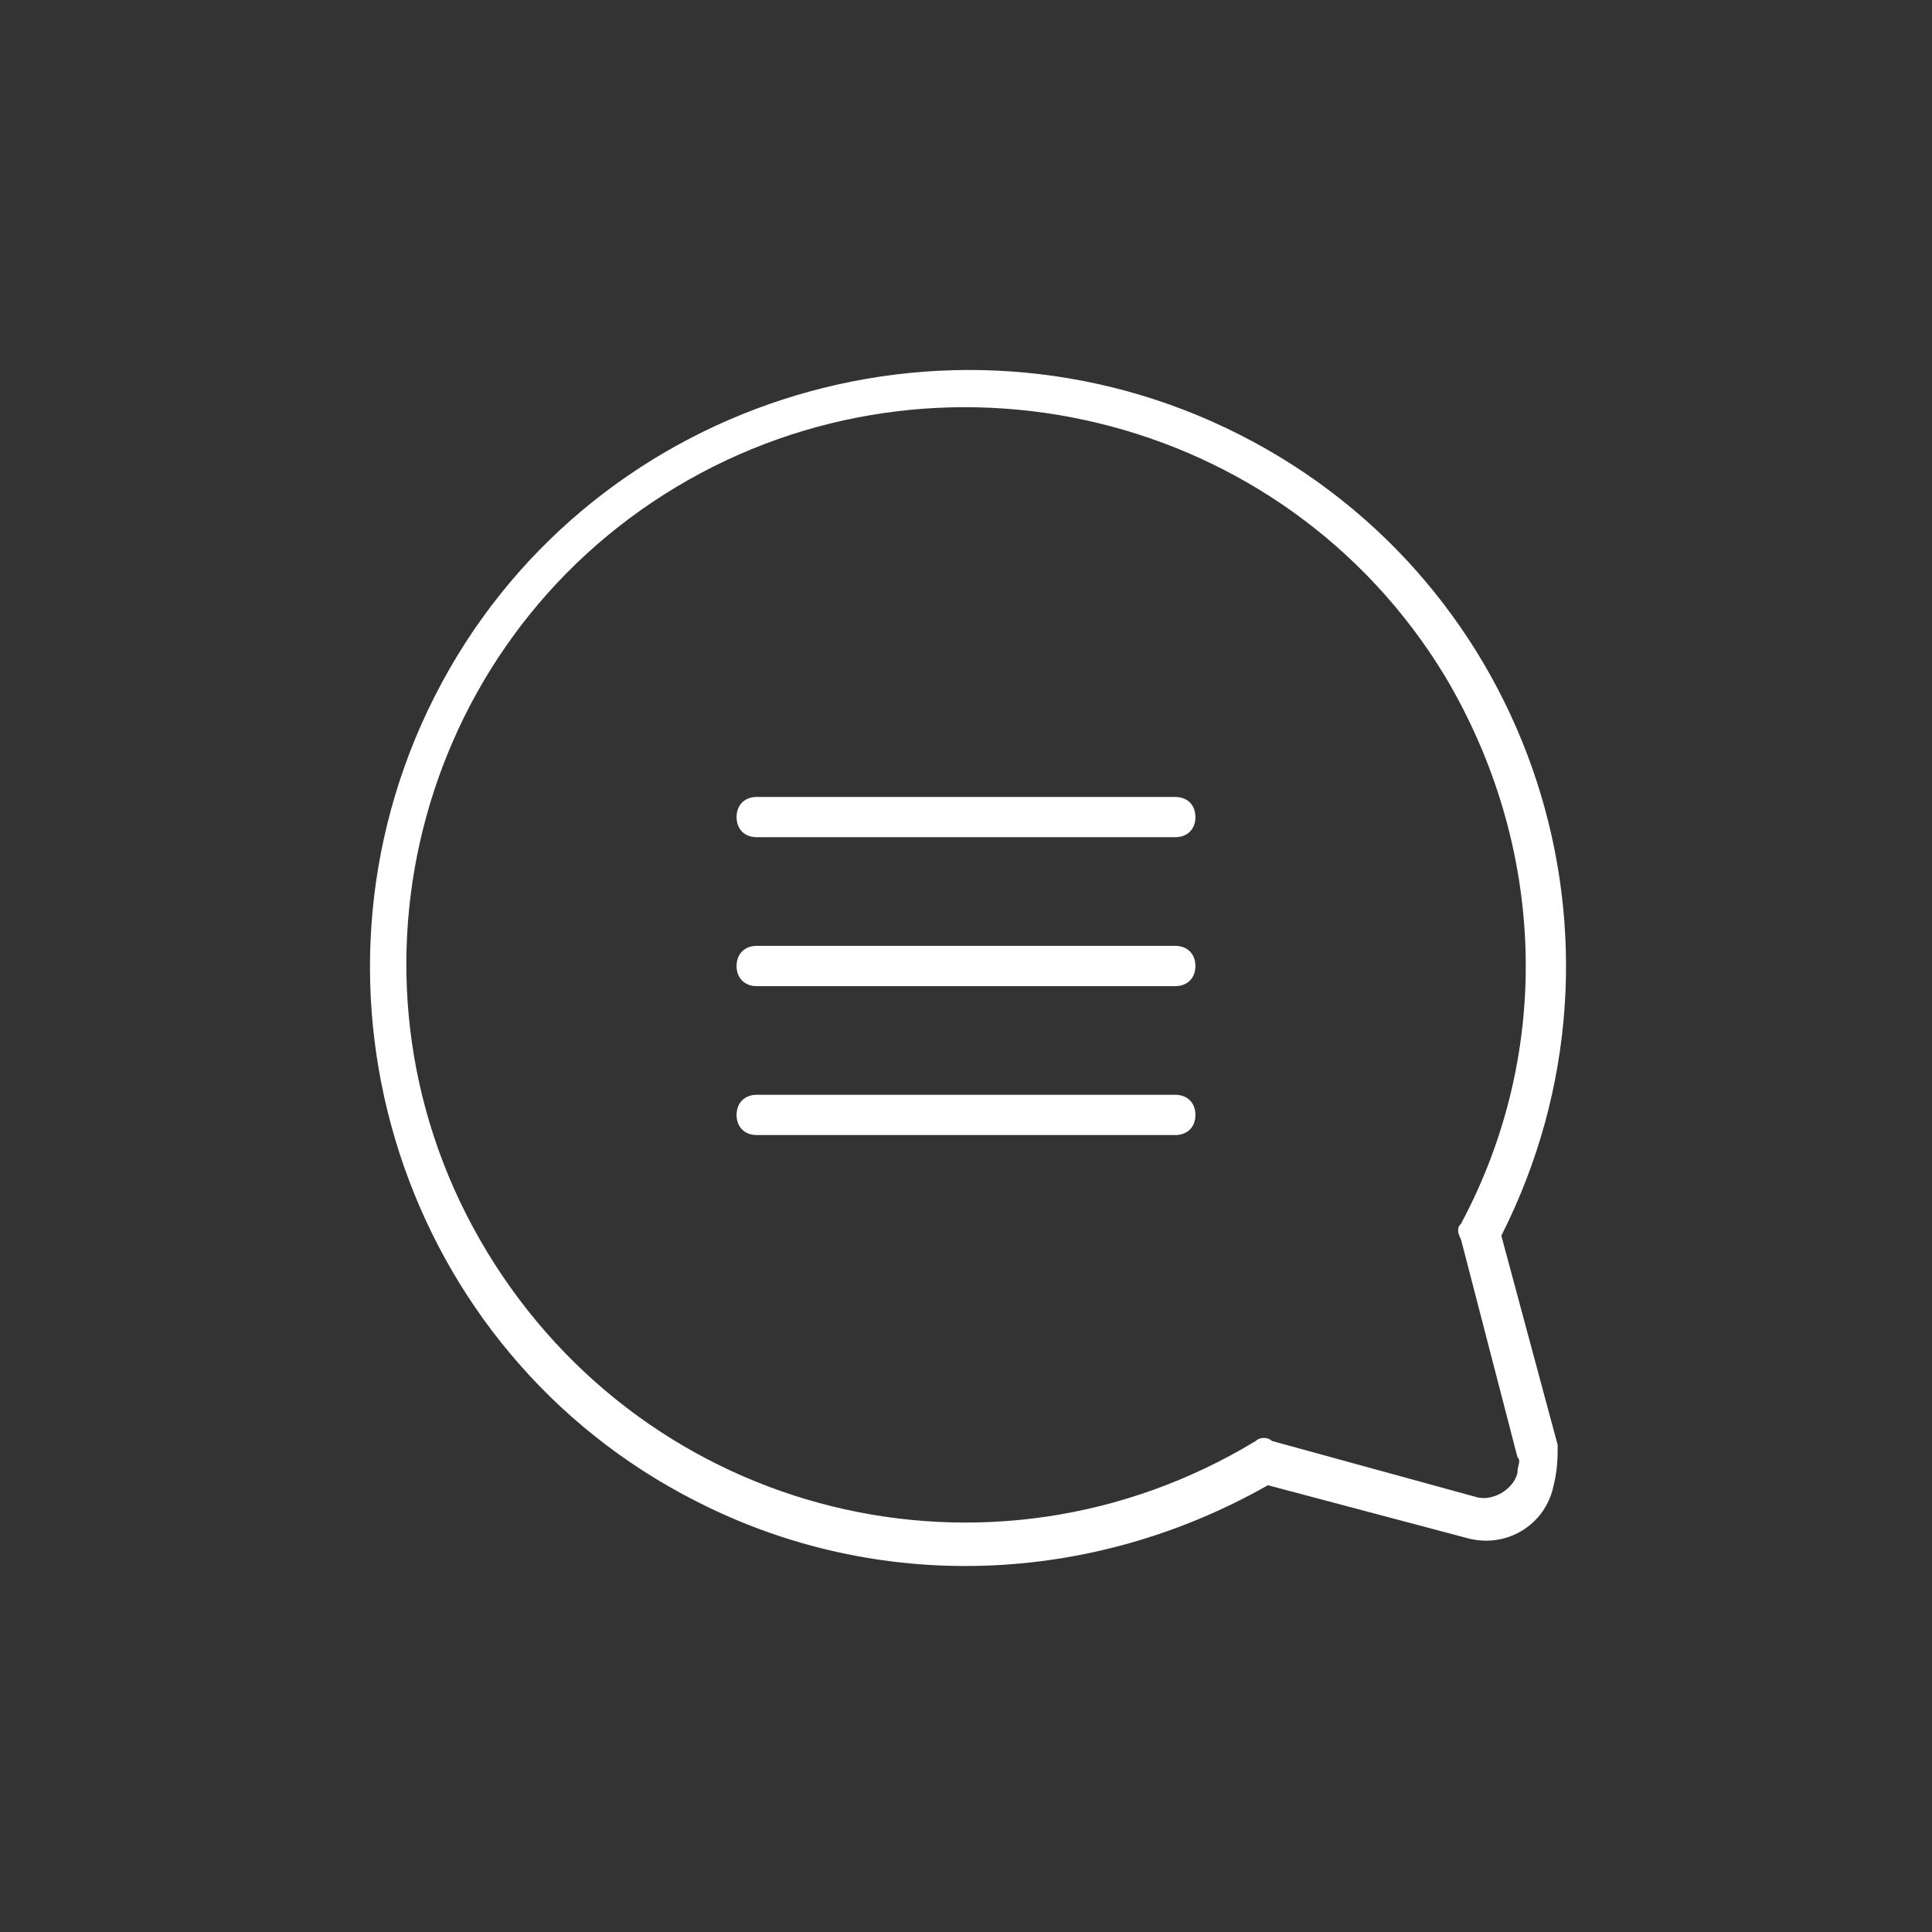<?xml version="1.0" encoding="utf-8"?>
<!-- Generator: Adobe Illustrator 26.1.0, SVG Export Plug-In . SVG Version: 6.00 Build 0)  -->
<svg version="1.1" id="Ebene_1" xmlns="http://www.w3.org/2000/svg" xmlns:xlink="http://www.w3.org/1999/xlink" x="0px" y="0px"
	 viewBox="0 0 48 48" style="enable-background:new 0 0 48 48;" fill="#fff" xml:space="preserve">
<rect x="0" y="0" width="48" height="48" fill="#333333" stroke="none"/>
<path d="M38.7,35.9l-1.4-5.2c3.7-7.3,0.8-16.2-6.5-19.9S14.5,10,10.8,17.3S10,33.6,17.3,37.3c4.5,2.3,9.8,2.1,14.2-0.4l4.9,1.3
	c1,0.3,2-0.3,2.2-1.3C38.7,36.5,38.7,36.2,38.7,35.9L38.7,35.9z M37.7,36.6c-0.1,0.4-0.6,0.7-1,0.6l-5.1-1.4c-0.1-0.1-0.3-0.1-0.4,0
	c-6.6,4-15.1,1.9-19.1-4.7S10.3,16,16.8,12.1s15.1-1.9,19.1,4.7c2.5,4.2,2.7,9.3,0.4,13.6c-0.1,0.1-0.1,0.2,0,0.4l1.4,5.4
	C37.8,36.3,37.7,36.4,37.7,36.6L37.7,36.6z M29.2,19.8H18.8c-0.3,0-0.5,0.2-0.5,0.5s0.2,0.5,0.5,0.5h10.4c0.3,0,0.5-0.2,0.5-0.5
	S29.5,19.8,29.2,19.8z M29.2,27.2H18.8c-0.3,0-0.5,0.2-0.5,0.5s0.2,0.5,0.5,0.5h10.4c0.3,0,0.5-0.2,0.5-0.5S29.5,27.2,29.2,27.2z
	 M29.2,23.5H18.8c-0.3,0-0.5,0.2-0.5,0.5s0.2,0.5,0.5,0.5h10.4c0.3,0,0.5-0.2,0.5-0.5S29.5,23.5,29.2,23.5z"/>
</svg>

